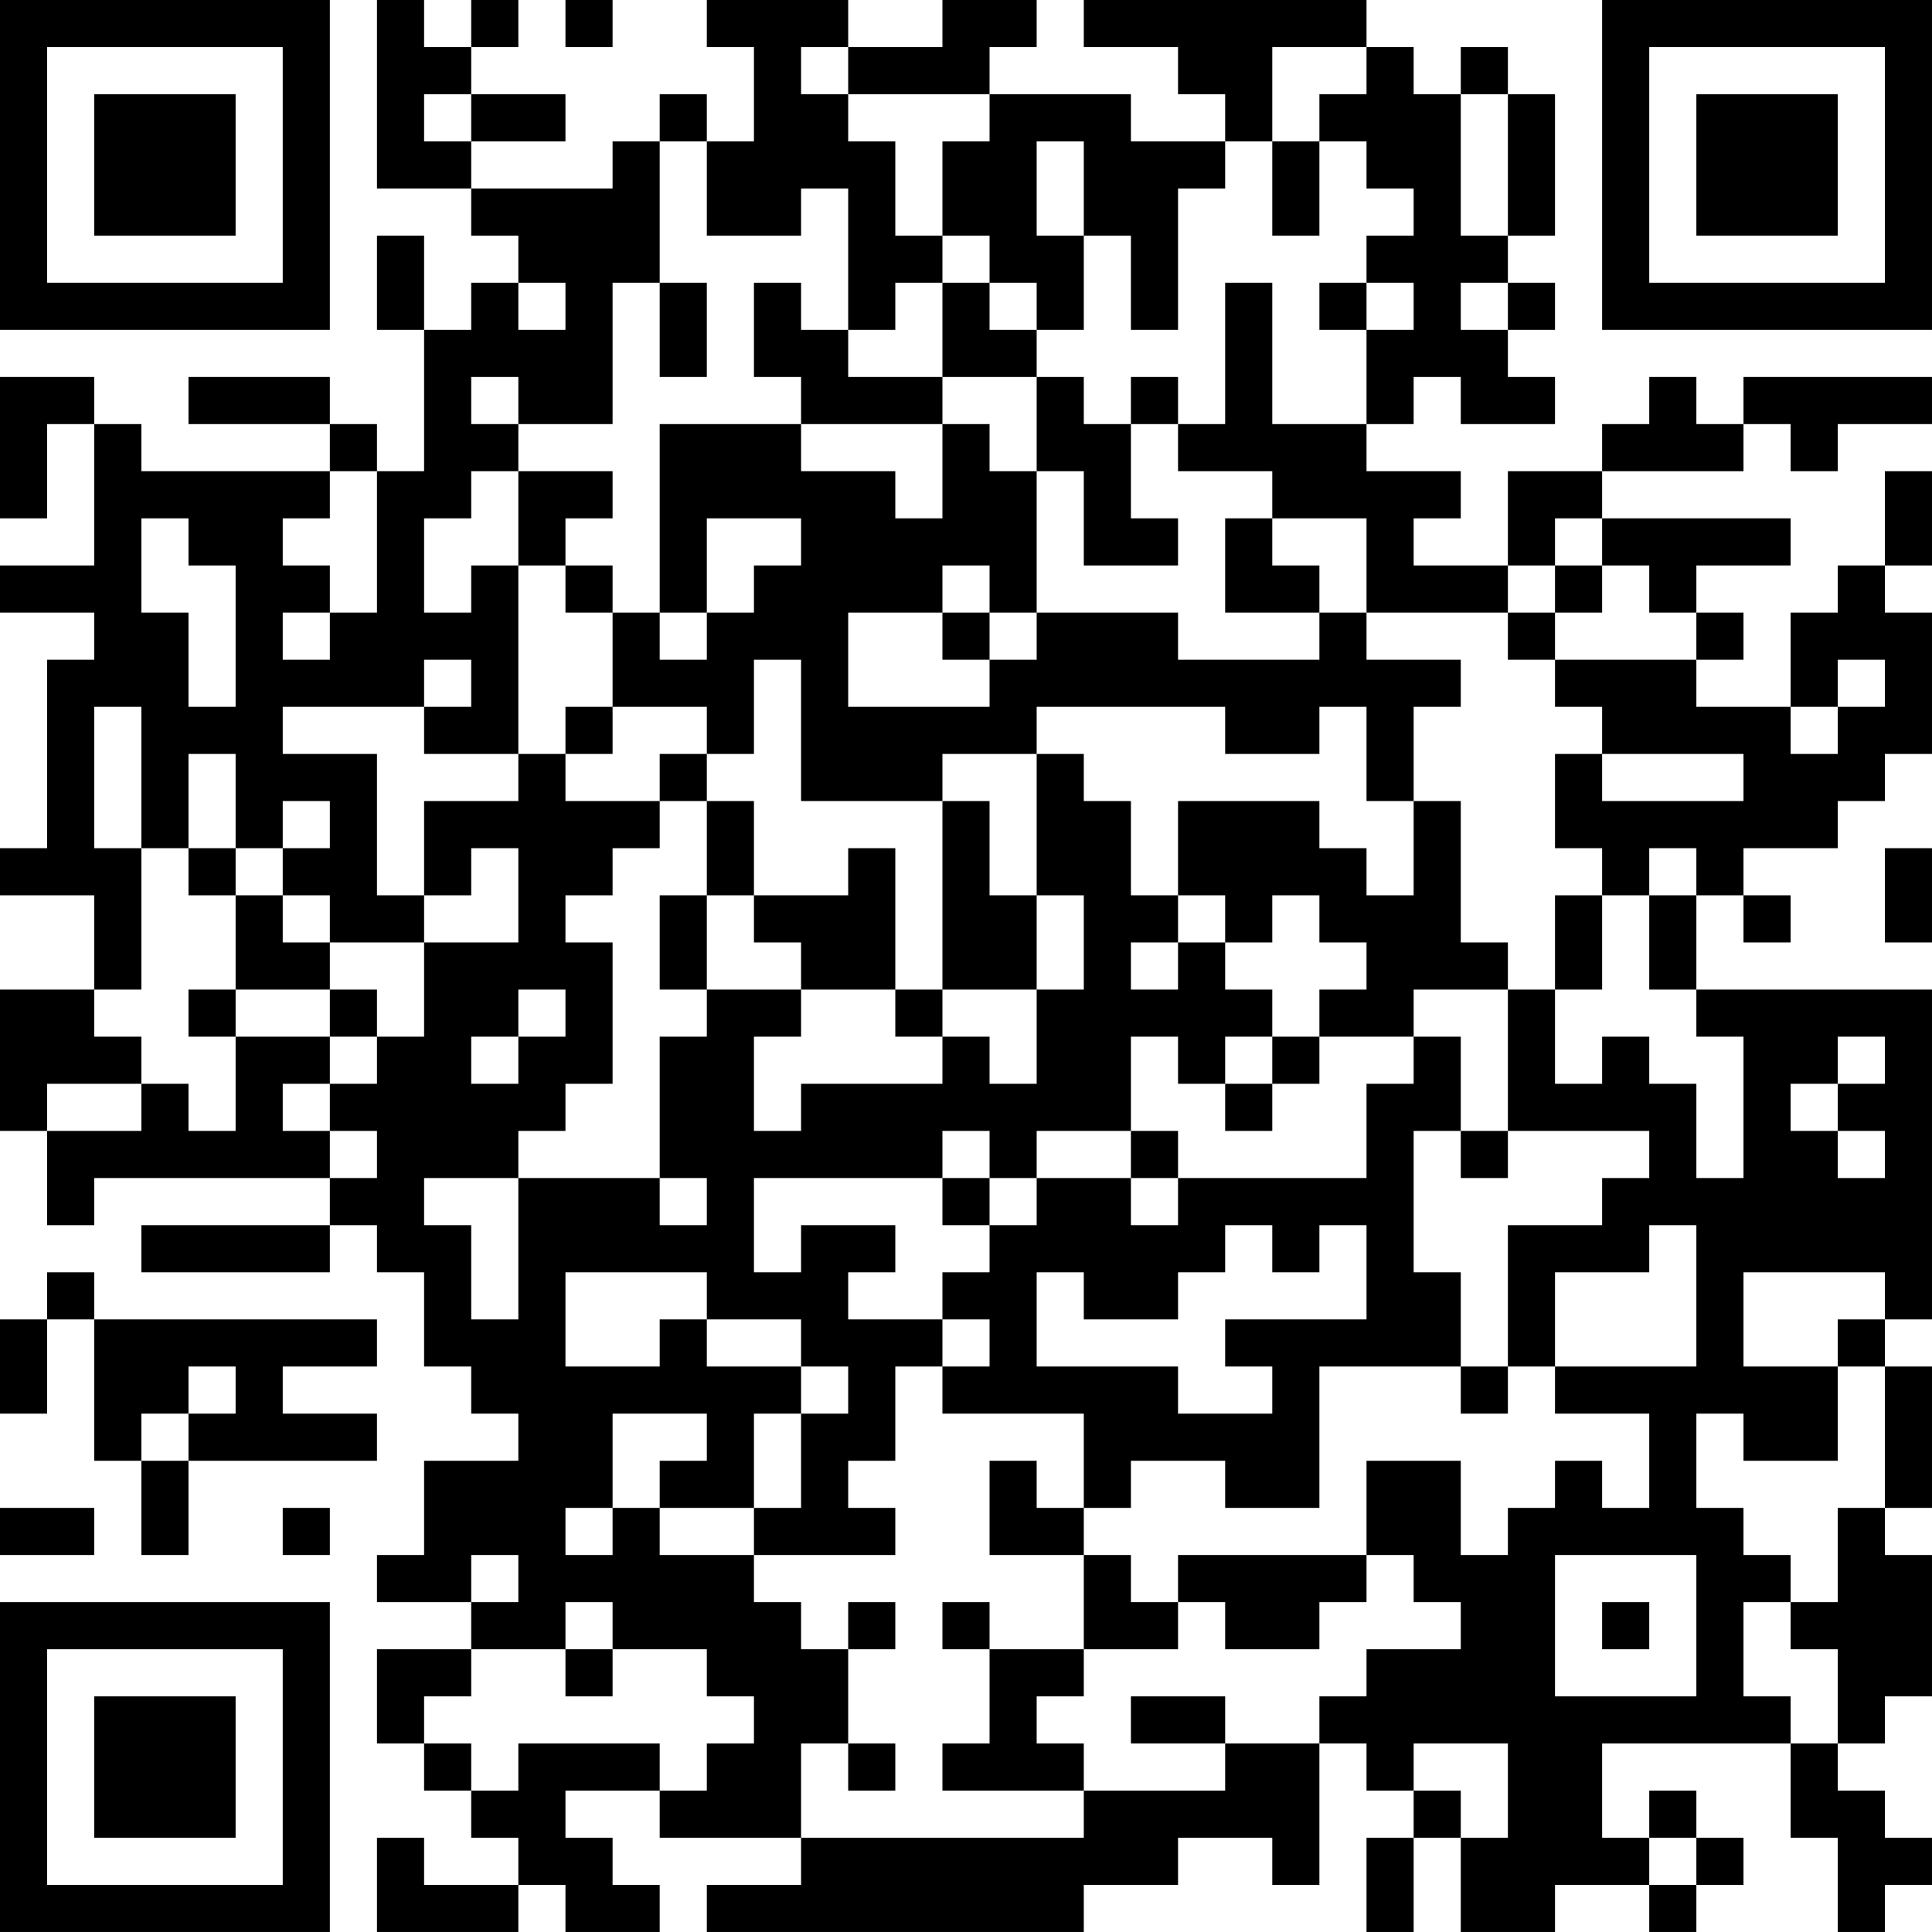 <?xml version="1.0" encoding="UTF-8"?>
<svg xmlns="http://www.w3.org/2000/svg" version="1.1" width="300" height="300" viewBox="0 0 300 300"><rect x="0" y="0" width="300" height="300" fill="#ffffff"/><g transform="scale(7.317)"><g transform="translate(0,0)"><path fill-rule="evenodd" d="M8 0L8 4L10 4L10 5L11 5L11 6L10 6L10 7L9 7L9 5L8 5L8 7L9 7L9 10L8 10L8 9L7 9L7 8L4 8L4 9L7 9L7 10L3 10L3 9L2 9L2 8L0 8L0 11L1 11L1 9L2 9L2 12L0 12L0 13L2 13L2 14L1 14L1 18L0 18L0 19L2 19L2 21L0 21L0 24L1 24L1 26L2 26L2 25L7 25L7 26L3 26L3 27L7 27L7 26L8 26L8 27L9 27L9 29L10 29L10 30L11 30L11 31L9 31L9 33L8 33L8 34L10 34L10 35L8 35L8 37L9 37L9 38L10 38L10 39L11 39L11 40L9 40L9 39L8 39L8 41L11 41L11 40L12 40L12 41L14 41L14 40L13 40L13 39L12 39L12 38L14 38L14 39L17 39L17 40L15 40L15 41L23 41L23 40L25 40L25 39L27 39L27 40L28 40L28 37L29 37L29 38L30 38L30 39L29 39L29 41L30 41L30 39L31 39L31 41L33 41L33 40L35 40L35 41L36 41L36 40L37 40L37 39L36 39L36 38L35 38L35 39L34 39L34 37L38 37L38 39L39 39L39 41L40 41L40 40L41 40L41 39L40 39L40 38L39 38L39 37L40 37L40 36L41 36L41 33L40 33L40 32L41 32L41 29L40 29L40 28L41 28L41 21L36 21L36 19L37 19L37 20L38 20L38 19L37 19L37 18L39 18L39 17L40 17L40 16L41 16L41 13L40 13L40 12L41 12L41 10L40 10L40 12L39 12L39 13L38 13L38 15L36 15L36 14L37 14L37 13L36 13L36 12L38 12L38 11L34 11L34 10L37 10L37 9L38 9L38 10L39 10L39 9L41 9L41 8L37 8L37 9L36 9L36 8L35 8L35 9L34 9L34 10L32 10L32 12L30 12L30 11L31 11L31 10L29 10L29 9L30 9L30 8L31 8L31 9L33 9L33 8L32 8L32 7L33 7L33 6L32 6L32 5L33 5L33 2L32 2L32 1L31 1L31 2L30 2L30 1L29 1L29 0L23 0L23 1L25 1L25 2L26 2L26 3L24 3L24 2L21 2L21 1L22 1L22 0L20 0L20 1L18 1L18 0L15 0L15 1L16 1L16 3L15 3L15 2L14 2L14 3L13 3L13 4L10 4L10 3L12 3L12 2L10 2L10 1L11 1L11 0L10 0L10 1L9 1L9 0ZM12 0L12 1L13 1L13 0ZM17 1L17 2L18 2L18 3L19 3L19 5L20 5L20 6L19 6L19 7L18 7L18 4L17 4L17 5L15 5L15 3L14 3L14 6L13 6L13 9L11 9L11 8L10 8L10 9L11 9L11 10L10 10L10 11L9 11L9 13L10 13L10 12L11 12L11 16L9 16L9 15L10 15L10 14L9 14L9 15L6 15L6 16L8 16L8 19L9 19L9 20L7 20L7 19L6 19L6 18L7 18L7 17L6 17L6 18L5 18L5 16L4 16L4 18L3 18L3 15L2 15L2 18L3 18L3 21L2 21L2 22L3 22L3 23L1 23L1 24L3 24L3 23L4 23L4 24L5 24L5 22L7 22L7 23L6 23L6 24L7 24L7 25L8 25L8 24L7 24L7 23L8 23L8 22L9 22L9 20L11 20L11 18L10 18L10 19L9 19L9 17L11 17L11 16L12 16L12 17L14 17L14 18L13 18L13 19L12 19L12 20L13 20L13 23L12 23L12 24L11 24L11 25L9 25L9 26L10 26L10 28L11 28L11 25L14 25L14 26L15 26L15 25L14 25L14 22L15 22L15 21L17 21L17 22L16 22L16 24L17 24L17 23L20 23L20 22L21 22L21 23L22 23L22 21L23 21L23 19L22 19L22 16L23 16L23 17L24 17L24 19L25 19L25 20L24 20L24 21L25 21L25 20L26 20L26 21L27 21L27 22L26 22L26 23L25 23L25 22L24 22L24 24L22 24L22 25L21 25L21 24L20 24L20 25L16 25L16 27L17 27L17 26L19 26L19 27L18 27L18 28L20 28L20 29L19 29L19 31L18 31L18 32L19 32L19 33L16 33L16 32L17 32L17 30L18 30L18 29L17 29L17 28L15 28L15 27L12 27L12 29L14 29L14 28L15 28L15 29L17 29L17 30L16 30L16 32L14 32L14 31L15 31L15 30L13 30L13 32L12 32L12 33L13 33L13 32L14 32L14 33L16 33L16 34L17 34L17 35L18 35L18 37L17 37L17 39L23 39L23 38L26 38L26 37L28 37L28 36L29 36L29 35L31 35L31 34L30 34L30 33L29 33L29 31L31 31L31 33L32 33L32 32L33 32L33 31L34 31L34 32L35 32L35 30L33 30L33 29L36 29L36 26L35 26L35 27L33 27L33 29L32 29L32 26L34 26L34 25L35 25L35 24L32 24L32 21L33 21L33 23L34 23L34 22L35 22L35 23L36 23L36 25L37 25L37 22L36 22L36 21L35 21L35 19L36 19L36 18L35 18L35 19L34 19L34 18L33 18L33 16L34 16L34 17L37 17L37 16L34 16L34 15L33 15L33 14L36 14L36 13L35 13L35 12L34 12L34 11L33 11L33 12L32 12L32 13L29 13L29 11L27 11L27 10L25 10L25 9L26 9L26 6L27 6L27 9L29 9L29 7L30 7L30 6L29 6L29 5L30 5L30 4L29 4L29 3L28 3L28 2L29 2L29 1L27 1L27 3L26 3L26 4L25 4L25 7L24 7L24 5L23 5L23 3L22 3L22 5L23 5L23 7L22 7L22 6L21 6L21 5L20 5L20 3L21 3L21 2L18 2L18 1ZM9 2L9 3L10 3L10 2ZM31 2L31 5L32 5L32 2ZM27 3L27 5L28 5L28 3ZM11 6L11 7L12 7L12 6ZM14 6L14 8L15 8L15 6ZM16 6L16 8L17 8L17 9L14 9L14 13L13 13L13 12L12 12L12 11L13 11L13 10L11 10L11 12L12 12L12 13L13 13L13 15L12 15L12 16L13 16L13 15L15 15L15 16L14 16L14 17L15 17L15 19L14 19L14 21L15 21L15 19L16 19L16 20L17 20L17 21L19 21L19 22L20 22L20 21L22 21L22 19L21 19L21 17L20 17L20 16L22 16L22 15L26 15L26 16L28 16L28 15L29 15L29 17L30 17L30 19L29 19L29 18L28 18L28 17L25 17L25 19L26 19L26 20L27 20L27 19L28 19L28 20L29 20L29 21L28 21L28 22L27 22L27 23L26 23L26 24L27 24L27 23L28 23L28 22L30 22L30 23L29 23L29 25L25 25L25 24L24 24L24 25L22 25L22 26L21 26L21 25L20 25L20 26L21 26L21 27L20 27L20 28L21 28L21 29L20 29L20 30L23 30L23 32L22 32L22 31L21 31L21 33L23 33L23 35L21 35L21 34L20 34L20 35L21 35L21 37L20 37L20 38L23 38L23 37L22 37L22 36L23 36L23 35L25 35L25 34L26 34L26 35L28 35L28 34L29 34L29 33L25 33L25 34L24 34L24 33L23 33L23 32L24 32L24 31L26 31L26 32L28 32L28 29L31 29L31 30L32 30L32 29L31 29L31 27L30 27L30 24L31 24L31 25L32 25L32 24L31 24L31 22L30 22L30 21L32 21L32 20L31 20L31 17L30 17L30 15L31 15L31 14L29 14L29 13L28 13L28 12L27 12L27 11L26 11L26 13L28 13L28 14L25 14L25 13L22 13L22 10L23 10L23 12L25 12L25 11L24 11L24 9L25 9L25 8L24 8L24 9L23 9L23 8L22 8L22 7L21 7L21 6L20 6L20 8L18 8L18 7L17 7L17 6ZM28 6L28 7L29 7L29 6ZM31 6L31 7L32 7L32 6ZM20 8L20 9L17 9L17 10L19 10L19 11L20 11L20 9L21 9L21 10L22 10L22 8ZM7 10L7 11L6 11L6 12L7 12L7 13L6 13L6 14L7 14L7 13L8 13L8 10ZM3 11L3 13L4 13L4 15L5 15L5 12L4 12L4 11ZM15 11L15 13L14 13L14 14L15 14L15 13L16 13L16 12L17 12L17 11ZM20 12L20 13L18 13L18 15L21 15L21 14L22 14L22 13L21 13L21 12ZM33 12L33 13L32 13L32 14L33 14L33 13L34 13L34 12ZM20 13L20 14L21 14L21 13ZM16 14L16 16L15 16L15 17L16 17L16 19L18 19L18 18L19 18L19 21L20 21L20 17L17 17L17 14ZM39 14L39 15L38 15L38 16L39 16L39 15L40 15L40 14ZM4 18L4 19L5 19L5 21L4 21L4 22L5 22L5 21L7 21L7 22L8 22L8 21L7 21L7 20L6 20L6 19L5 19L5 18ZM40 18L40 20L41 20L41 18ZM33 19L33 21L34 21L34 19ZM11 21L11 22L10 22L10 23L11 23L11 22L12 22L12 21ZM39 22L39 23L38 23L38 24L39 24L39 25L40 25L40 24L39 24L39 23L40 23L40 22ZM24 25L24 26L25 26L25 25ZM26 26L26 27L25 27L25 28L23 28L23 27L22 27L22 29L25 29L25 30L27 30L27 29L26 29L26 28L29 28L29 26L28 26L28 27L27 27L27 26ZM1 27L1 28L0 28L0 30L1 30L1 28L2 28L2 31L3 31L3 33L4 33L4 31L8 31L8 30L6 30L6 29L8 29L8 28L2 28L2 27ZM37 27L37 29L39 29L39 31L37 31L37 30L36 30L36 32L37 32L37 33L38 33L38 34L37 34L37 36L38 36L38 37L39 37L39 35L38 35L38 34L39 34L39 32L40 32L40 29L39 29L39 28L40 28L40 27ZM4 29L4 30L3 30L3 31L4 31L4 30L5 30L5 29ZM0 32L0 33L2 33L2 32ZM6 32L6 33L7 33L7 32ZM10 33L10 34L11 34L11 33ZM33 33L33 36L36 36L36 33ZM12 34L12 35L10 35L10 36L9 36L9 37L10 37L10 38L11 38L11 37L14 37L14 38L15 38L15 37L16 37L16 36L15 36L15 35L13 35L13 34ZM18 34L18 35L19 35L19 34ZM34 34L34 35L35 35L35 34ZM12 35L12 36L13 36L13 35ZM24 36L24 37L26 37L26 36ZM18 37L18 38L19 38L19 37ZM30 37L30 38L31 38L31 39L32 39L32 37ZM35 39L35 40L36 40L36 39ZM0 0L0 7L7 7L7 0ZM1 1L1 6L6 6L6 1ZM2 2L2 5L5 5L5 2ZM34 0L34 7L41 7L41 0ZM35 1L35 6L40 6L40 1ZM36 2L36 5L39 5L39 2ZM0 34L0 41L7 41L7 34ZM1 35L1 40L6 40L6 35ZM2 36L2 39L5 39L5 36Z" fill="#000000"/></g></g></svg>
